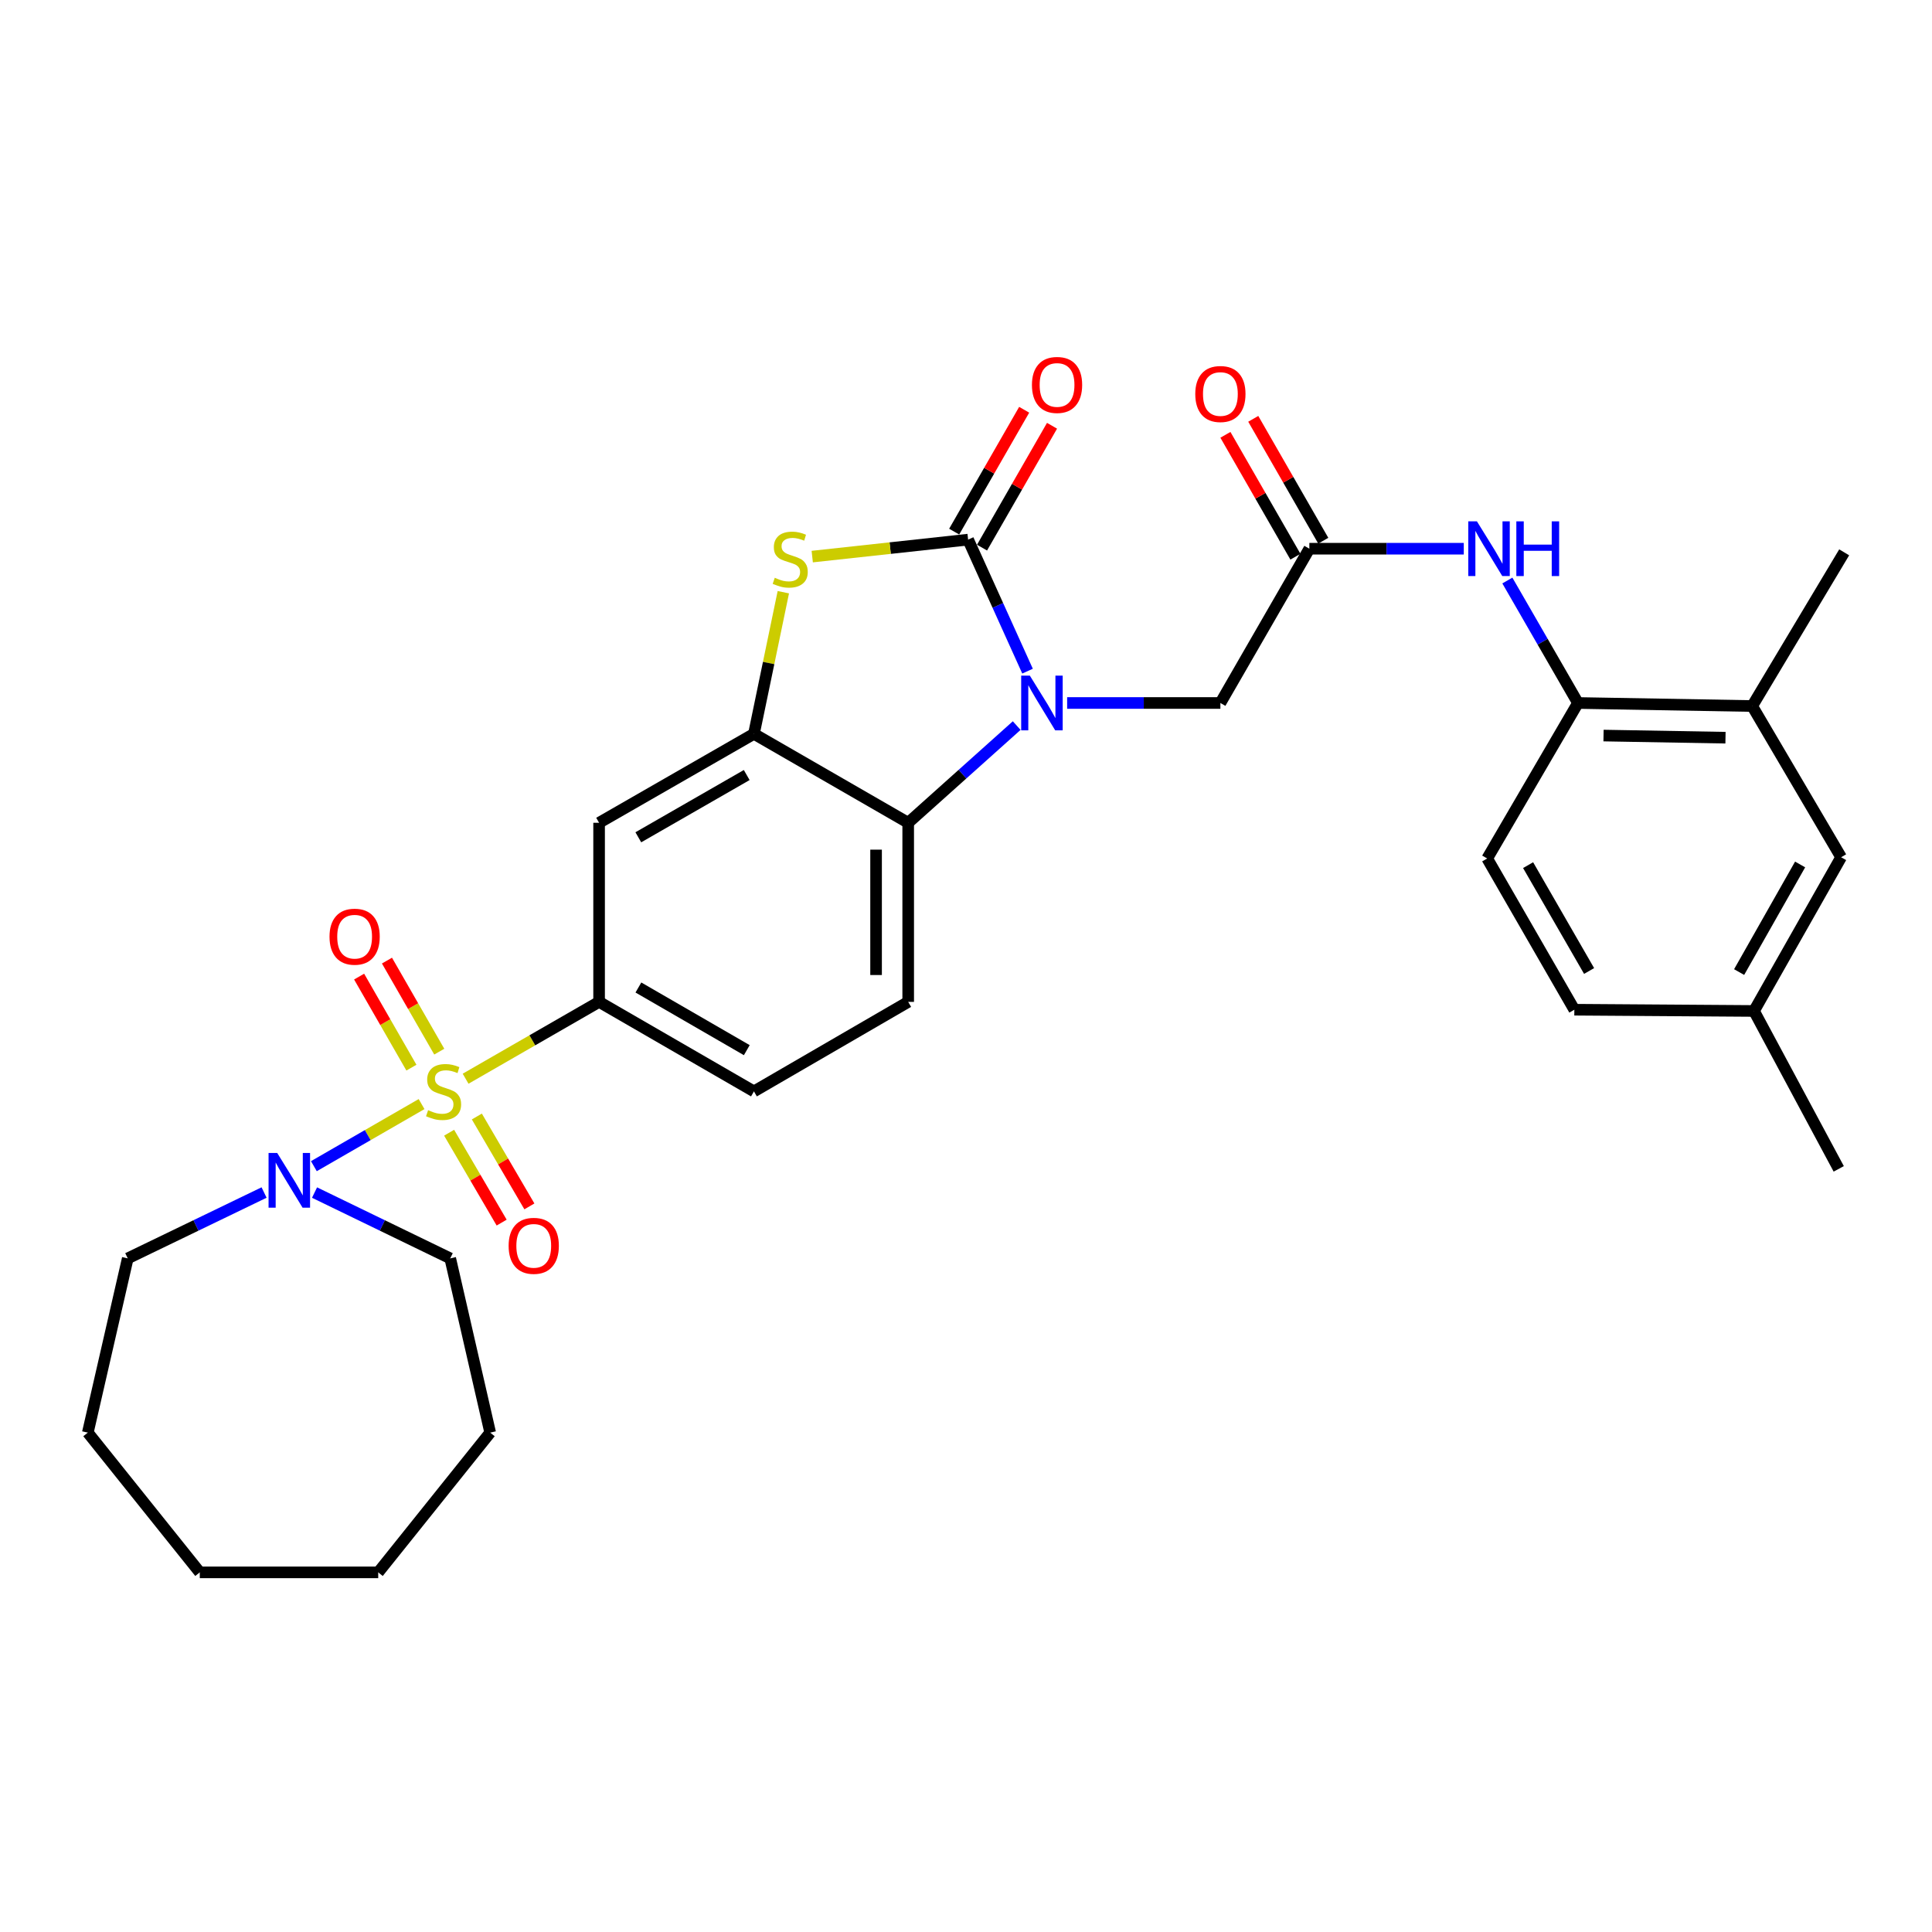 <?xml version='1.0' encoding='iso-8859-1'?>
<svg version='1.1' baseProfile='full'
              xmlns='http://www.w3.org/2000/svg'
                      xmlns:rdkit='http://www.rdkit.org/xml'
                      xmlns:xlink='http://www.w3.org/1999/xlink'
                  xml:space='preserve'
width='1000px' height='1000px' viewBox='0 0 1000 1000'>
<!-- END OF HEADER -->
<rect style='opacity:1.0;fill:#FFFFFF;stroke:none' width='1000' height='1000' x='0' y='0'> </rect>
<path class='bond-5' d='M 240.993,558.342 L 275.542,538.457' style='fill:none;fill-rule:evenodd;stroke:#CCCC00;stroke-width:6px;stroke-linecap:butt;stroke-linejoin:miter;stroke-opacity:1' />
<path class='bond-5' d='M 275.542,538.457 L 310.09,518.572' style='fill:none;fill-rule:evenodd;stroke:#000000;stroke-width:6px;stroke-linecap:butt;stroke-linejoin:miter;stroke-opacity:1' />
<path class='bond-6' d='M 218.207,571.468 L 190.335,587.539' style='fill:none;fill-rule:evenodd;stroke:#CCCC00;stroke-width:6px;stroke-linecap:butt;stroke-linejoin:miter;stroke-opacity:1' />
<path class='bond-6' d='M 190.335,587.539 L 162.463,603.609' style='fill:none;fill-rule:evenodd;stroke:#0000FF;stroke-width:6px;stroke-linecap:butt;stroke-linejoin:miter;stroke-opacity:1' />
<path class='bond-12' d='M 227.363,544.333 L 213.83,520.769' style='fill:none;fill-rule:evenodd;stroke:#CCCC00;stroke-width:6px;stroke-linecap:butt;stroke-linejoin:miter;stroke-opacity:1' />
<path class='bond-12' d='M 213.83,520.769 L 200.296,497.204' style='fill:none;fill-rule:evenodd;stroke:#FF0000;stroke-width:6px;stroke-linecap:butt;stroke-linejoin:miter;stroke-opacity:1' />
<path class='bond-12' d='M 212.946,552.614 L 199.412,529.049' style='fill:none;fill-rule:evenodd;stroke:#CCCC00;stroke-width:6px;stroke-linecap:butt;stroke-linejoin:miter;stroke-opacity:1' />
<path class='bond-12' d='M 199.412,529.049 L 185.878,505.485' style='fill:none;fill-rule:evenodd;stroke:#FF0000;stroke-width:6px;stroke-linecap:butt;stroke-linejoin:miter;stroke-opacity:1' />
<path class='bond-13' d='M 232.463,586.292 L 246.06,609.555' style='fill:none;fill-rule:evenodd;stroke:#CCCC00;stroke-width:6px;stroke-linecap:butt;stroke-linejoin:miter;stroke-opacity:1' />
<path class='bond-13' d='M 246.06,609.555 L 259.657,632.818' style='fill:none;fill-rule:evenodd;stroke:#FF0000;stroke-width:6px;stroke-linecap:butt;stroke-linejoin:miter;stroke-opacity:1' />
<path class='bond-13' d='M 246.817,577.902 L 260.414,601.165' style='fill:none;fill-rule:evenodd;stroke:#CCCC00;stroke-width:6px;stroke-linecap:butt;stroke-linejoin:miter;stroke-opacity:1' />
<path class='bond-13' d='M 260.414,601.165 L 274.011,624.428' style='fill:none;fill-rule:evenodd;stroke:#FF0000;stroke-width:6px;stroke-linecap:butt;stroke-linejoin:miter;stroke-opacity:1' />
<path class='bond-0' d='M 526.239,375.566 L 498.161,400.719' style='fill:none;fill-rule:evenodd;stroke:#0000FF;stroke-width:6px;stroke-linecap:butt;stroke-linejoin:miter;stroke-opacity:1' />
<path class='bond-0' d='M 498.161,400.719 L 470.082,425.871' style='fill:none;fill-rule:evenodd;stroke:#000000;stroke-width:6px;stroke-linecap:butt;stroke-linejoin:miter;stroke-opacity:1' />
<path class='bond-10' d='M 552.352,363.864 L 592.012,363.864' style='fill:none;fill-rule:evenodd;stroke:#0000FF;stroke-width:6px;stroke-linecap:butt;stroke-linejoin:miter;stroke-opacity:1' />
<path class='bond-10' d='M 592.012,363.864 L 631.671,363.864' style='fill:none;fill-rule:evenodd;stroke:#000000;stroke-width:6px;stroke-linecap:butt;stroke-linejoin:miter;stroke-opacity:1' />
<path class='bond-33' d='M 531.855,347.385 L 516.473,313.347' style='fill:none;fill-rule:evenodd;stroke:#0000FF;stroke-width:6px;stroke-linecap:butt;stroke-linejoin:miter;stroke-opacity:1' />
<path class='bond-33' d='M 516.473,313.347 L 501.09,279.31' style='fill:none;fill-rule:evenodd;stroke:#000000;stroke-width:6px;stroke-linecap:butt;stroke-linejoin:miter;stroke-opacity:1' />
<path class='bond-1' d='M 501.09,279.31 L 460.751,283.701' style='fill:none;fill-rule:evenodd;stroke:#000000;stroke-width:6px;stroke-linecap:butt;stroke-linejoin:miter;stroke-opacity:1' />
<path class='bond-1' d='M 460.751,283.701 L 420.412,288.092' style='fill:none;fill-rule:evenodd;stroke:#CCCC00;stroke-width:6px;stroke-linecap:butt;stroke-linejoin:miter;stroke-opacity:1' />
<path class='bond-16' d='M 508.299,283.451 L 526.414,251.912' style='fill:none;fill-rule:evenodd;stroke:#000000;stroke-width:6px;stroke-linecap:butt;stroke-linejoin:miter;stroke-opacity:1' />
<path class='bond-16' d='M 526.414,251.912 L 544.53,220.373' style='fill:none;fill-rule:evenodd;stroke:#FF0000;stroke-width:6px;stroke-linecap:butt;stroke-linejoin:miter;stroke-opacity:1' />
<path class='bond-16' d='M 493.881,275.17 L 511.997,243.631' style='fill:none;fill-rule:evenodd;stroke:#000000;stroke-width:6px;stroke-linecap:butt;stroke-linejoin:miter;stroke-opacity:1' />
<path class='bond-16' d='M 511.997,243.631 L 530.113,212.092' style='fill:none;fill-rule:evenodd;stroke:#FF0000;stroke-width:6px;stroke-linecap:butt;stroke-linejoin:miter;stroke-opacity:1' />
<path class='bond-2' d='M 405.45,306.523 L 397.844,343.179' style='fill:none;fill-rule:evenodd;stroke:#CCCC00;stroke-width:6px;stroke-linecap:butt;stroke-linejoin:miter;stroke-opacity:1' />
<path class='bond-2' d='M 397.844,343.179 L 390.238,379.835' style='fill:none;fill-rule:evenodd;stroke:#000000;stroke-width:6px;stroke-linecap:butt;stroke-linejoin:miter;stroke-opacity:1' />
<path class='bond-3' d='M 390.238,379.835 L 310.09,425.871' style='fill:none;fill-rule:evenodd;stroke:#000000;stroke-width:6px;stroke-linecap:butt;stroke-linejoin:miter;stroke-opacity:1' />
<path class='bond-3' d='M 386.497,401.158 L 330.394,433.383' style='fill:none;fill-rule:evenodd;stroke:#000000;stroke-width:6px;stroke-linecap:butt;stroke-linejoin:miter;stroke-opacity:1' />
<path class='bond-32' d='M 390.238,379.835 L 470.082,425.871' style='fill:none;fill-rule:evenodd;stroke:#000000;stroke-width:6px;stroke-linecap:butt;stroke-linejoin:miter;stroke-opacity:1' />
<path class='bond-4' d='M 470.082,425.871 L 470.082,518.572' style='fill:none;fill-rule:evenodd;stroke:#000000;stroke-width:6px;stroke-linecap:butt;stroke-linejoin:miter;stroke-opacity:1' />
<path class='bond-4' d='M 453.456,439.777 L 453.456,504.667' style='fill:none;fill-rule:evenodd;stroke:#000000;stroke-width:6px;stroke-linecap:butt;stroke-linejoin:miter;stroke-opacity:1' />
<path class='bond-7' d='M 310.09,518.572 L 310.09,425.871' style='fill:none;fill-rule:evenodd;stroke:#000000;stroke-width:6px;stroke-linecap:butt;stroke-linejoin:miter;stroke-opacity:1' />
<path class='bond-17' d='M 310.09,518.572 L 390.238,564.904' style='fill:none;fill-rule:evenodd;stroke:#000000;stroke-width:6px;stroke-linecap:butt;stroke-linejoin:miter;stroke-opacity:1' />
<path class='bond-17' d='M 330.434,511.128 L 386.537,543.56' style='fill:none;fill-rule:evenodd;stroke:#000000;stroke-width:6px;stroke-linecap:butt;stroke-linejoin:miter;stroke-opacity:1' />
<path class='bond-23' d='M 136.686,617.25 L 101.406,634.292' style='fill:none;fill-rule:evenodd;stroke:#0000FF;stroke-width:6px;stroke-linecap:butt;stroke-linejoin:miter;stroke-opacity:1' />
<path class='bond-23' d='M 101.406,634.292 L 66.127,651.334' style='fill:none;fill-rule:evenodd;stroke:#000000;stroke-width:6px;stroke-linecap:butt;stroke-linejoin:miter;stroke-opacity:1' />
<path class='bond-24' d='M 162.802,617.272 L 197.919,634.303' style='fill:none;fill-rule:evenodd;stroke:#0000FF;stroke-width:6px;stroke-linecap:butt;stroke-linejoin:miter;stroke-opacity:1' />
<path class='bond-24' d='M 197.919,634.303 L 233.037,651.334' style='fill:none;fill-rule:evenodd;stroke:#000000;stroke-width:6px;stroke-linecap:butt;stroke-linejoin:miter;stroke-opacity:1' />
<path class='bond-8' d='M 677.717,284.012 L 631.671,363.864' style='fill:none;fill-rule:evenodd;stroke:#000000;stroke-width:6px;stroke-linecap:butt;stroke-linejoin:miter;stroke-opacity:1' />
<path class='bond-9' d='M 677.717,284.012 L 717.683,284.012' style='fill:none;fill-rule:evenodd;stroke:#000000;stroke-width:6px;stroke-linecap:butt;stroke-linejoin:miter;stroke-opacity:1' />
<path class='bond-9' d='M 717.683,284.012 L 757.649,284.012' style='fill:none;fill-rule:evenodd;stroke:#0000FF;stroke-width:6px;stroke-linecap:butt;stroke-linejoin:miter;stroke-opacity:1' />
<path class='bond-19' d='M 684.925,279.871 L 666.806,248.328' style='fill:none;fill-rule:evenodd;stroke:#000000;stroke-width:6px;stroke-linecap:butt;stroke-linejoin:miter;stroke-opacity:1' />
<path class='bond-19' d='M 666.806,248.328 L 648.686,216.785' style='fill:none;fill-rule:evenodd;stroke:#FF0000;stroke-width:6px;stroke-linecap:butt;stroke-linejoin:miter;stroke-opacity:1' />
<path class='bond-19' d='M 670.509,288.153 L 652.389,256.609' style='fill:none;fill-rule:evenodd;stroke:#000000;stroke-width:6px;stroke-linecap:butt;stroke-linejoin:miter;stroke-opacity:1' />
<path class='bond-19' d='M 652.389,256.609 L 634.269,225.066' style='fill:none;fill-rule:evenodd;stroke:#FF0000;stroke-width:6px;stroke-linecap:butt;stroke-linejoin:miter;stroke-opacity:1' />
<path class='bond-11' d='M 780.206,300.476 L 798.478,332.17' style='fill:none;fill-rule:evenodd;stroke:#0000FF;stroke-width:6px;stroke-linecap:butt;stroke-linejoin:miter;stroke-opacity:1' />
<path class='bond-11' d='M 798.478,332.17 L 816.75,363.864' style='fill:none;fill-rule:evenodd;stroke:#000000;stroke-width:6px;stroke-linecap:butt;stroke-linejoin:miter;stroke-opacity:1' />
<path class='bond-15' d='M 816.75,363.864 L 906.929,365.444' style='fill:none;fill-rule:evenodd;stroke:#000000;stroke-width:6px;stroke-linecap:butt;stroke-linejoin:miter;stroke-opacity:1' />
<path class='bond-15' d='M 829.986,380.725 L 893.111,381.831' style='fill:none;fill-rule:evenodd;stroke:#000000;stroke-width:6px;stroke-linecap:butt;stroke-linejoin:miter;stroke-opacity:1' />
<path class='bond-20' d='M 816.75,363.864 L 769.771,444.354' style='fill:none;fill-rule:evenodd;stroke:#000000;stroke-width:6px;stroke-linecap:butt;stroke-linejoin:miter;stroke-opacity:1' />
<path class='bond-14' d='M 470.082,518.572 L 390.238,564.904' style='fill:none;fill-rule:evenodd;stroke:#000000;stroke-width:6px;stroke-linecap:butt;stroke-linejoin:miter;stroke-opacity:1' />
<path class='bond-18' d='M 906.929,365.444 L 952.966,443.708' style='fill:none;fill-rule:evenodd;stroke:#000000;stroke-width:6px;stroke-linecap:butt;stroke-linejoin:miter;stroke-opacity:1' />
<path class='bond-25' d='M 906.929,365.444 L 954.545,285.887' style='fill:none;fill-rule:evenodd;stroke:#000000;stroke-width:6px;stroke-linecap:butt;stroke-linejoin:miter;stroke-opacity:1' />
<path class='bond-34' d='M 952.966,443.708 L 907.872,523.274' style='fill:none;fill-rule:evenodd;stroke:#000000;stroke-width:6px;stroke-linecap:butt;stroke-linejoin:miter;stroke-opacity:1' />
<path class='bond-34' d='M 931.737,447.445 L 900.171,503.141' style='fill:none;fill-rule:evenodd;stroke:#000000;stroke-width:6px;stroke-linecap:butt;stroke-linejoin:miter;stroke-opacity:1' />
<path class='bond-22' d='M 769.771,444.354 L 814.875,522.627' style='fill:none;fill-rule:evenodd;stroke:#000000;stroke-width:6px;stroke-linecap:butt;stroke-linejoin:miter;stroke-opacity:1' />
<path class='bond-22' d='M 790.943,447.794 L 822.515,502.585' style='fill:none;fill-rule:evenodd;stroke:#000000;stroke-width:6px;stroke-linecap:butt;stroke-linejoin:miter;stroke-opacity:1' />
<path class='bond-21' d='M 907.872,523.274 L 814.875,522.627' style='fill:none;fill-rule:evenodd;stroke:#000000;stroke-width:6px;stroke-linecap:butt;stroke-linejoin:miter;stroke-opacity:1' />
<path class='bond-26' d='M 907.872,523.274 L 951.728,605.002' style='fill:none;fill-rule:evenodd;stroke:#000000;stroke-width:6px;stroke-linecap:butt;stroke-linejoin:miter;stroke-opacity:1' />
<path class='bond-28' d='M 66.127,651.334 L 45.455,741.522' style='fill:none;fill-rule:evenodd;stroke:#000000;stroke-width:6px;stroke-linecap:butt;stroke-linejoin:miter;stroke-opacity:1' />
<path class='bond-27' d='M 233.037,651.334 L 253.718,741.522' style='fill:none;fill-rule:evenodd;stroke:#000000;stroke-width:6px;stroke-linecap:butt;stroke-linejoin:miter;stroke-opacity:1' />
<path class='bond-30' d='M 253.718,741.522 L 195.766,813.856' style='fill:none;fill-rule:evenodd;stroke:#000000;stroke-width:6px;stroke-linecap:butt;stroke-linejoin:miter;stroke-opacity:1' />
<path class='bond-29' d='M 45.455,741.522 L 103.407,813.856' style='fill:none;fill-rule:evenodd;stroke:#000000;stroke-width:6px;stroke-linecap:butt;stroke-linejoin:miter;stroke-opacity:1' />
<path class='bond-31' d='M 103.407,813.856 L 195.766,813.856' style='fill:none;fill-rule:evenodd;stroke:#000000;stroke-width:6px;stroke-linecap:butt;stroke-linejoin:miter;stroke-opacity:1' />
<path  class='atom-0' d='M 221.591 574.624
Q 221.911 574.744, 223.231 575.304
Q 224.551 575.864, 225.991 576.224
Q 227.471 576.544, 228.911 576.544
Q 231.591 576.544, 233.151 575.264
Q 234.711 573.944, 234.711 571.664
Q 234.711 570.104, 233.911 569.144
Q 233.151 568.184, 231.951 567.664
Q 230.751 567.144, 228.751 566.544
Q 226.231 565.784, 224.711 565.064
Q 223.231 564.344, 222.151 562.824
Q 221.111 561.304, 221.111 558.744
Q 221.111 555.184, 223.511 552.984
Q 225.951 550.784, 230.751 550.784
Q 234.031 550.784, 237.751 552.344
L 236.831 555.424
Q 233.431 554.024, 230.871 554.024
Q 228.111 554.024, 226.591 555.184
Q 225.071 556.304, 225.111 558.264
Q 225.111 559.784, 225.871 560.704
Q 226.671 561.624, 227.791 562.144
Q 228.951 562.664, 230.871 563.264
Q 233.431 564.064, 234.951 564.864
Q 236.471 565.664, 237.551 567.304
Q 238.671 568.904, 238.671 571.664
Q 238.671 575.584, 236.031 577.704
Q 233.431 579.784, 229.071 579.784
Q 226.551 579.784, 224.631 579.224
Q 222.751 578.704, 220.511 577.784
L 221.591 574.624
' fill='#CCCC00'/>
<path  class='atom-1' d='M 533.043 349.704
L 542.323 364.704
Q 543.243 366.184, 544.723 368.864
Q 546.203 371.544, 546.283 371.704
L 546.283 349.704
L 550.043 349.704
L 550.043 378.024
L 546.163 378.024
L 536.203 361.624
Q 535.043 359.704, 533.803 357.504
Q 532.603 355.304, 532.243 354.624
L 532.243 378.024
L 528.563 378.024
L 528.563 349.704
L 533.043 349.704
' fill='#0000FF'/>
<path  class='atom-3' d='M 401.017 299.052
Q 401.337 299.172, 402.657 299.732
Q 403.977 300.292, 405.417 300.652
Q 406.897 300.972, 408.337 300.972
Q 411.017 300.972, 412.577 299.692
Q 414.137 298.372, 414.137 296.092
Q 414.137 294.532, 413.337 293.572
Q 412.577 292.612, 411.377 292.092
Q 410.177 291.572, 408.177 290.972
Q 405.657 290.212, 404.137 289.492
Q 402.657 288.772, 401.577 287.252
Q 400.537 285.732, 400.537 283.172
Q 400.537 279.612, 402.937 277.412
Q 405.377 275.212, 410.177 275.212
Q 413.457 275.212, 417.177 276.772
L 416.257 279.852
Q 412.857 278.452, 410.297 278.452
Q 407.537 278.452, 406.017 279.612
Q 404.497 280.732, 404.537 282.692
Q 404.537 284.212, 405.297 285.132
Q 406.097 286.052, 407.217 286.572
Q 408.377 287.092, 410.297 287.692
Q 412.857 288.492, 414.377 289.292
Q 415.897 290.092, 416.977 291.732
Q 418.097 293.332, 418.097 296.092
Q 418.097 300.012, 415.457 302.132
Q 412.857 304.212, 408.497 304.212
Q 405.977 304.212, 404.057 303.652
Q 402.177 303.132, 399.937 302.212
L 401.017 299.052
' fill='#CCCC00'/>
<path  class='atom-7' d='M 143.488 596.781
L 152.768 611.781
Q 153.688 613.261, 155.168 615.941
Q 156.648 618.621, 156.728 618.781
L 156.728 596.781
L 160.488 596.781
L 160.488 625.101
L 156.608 625.101
L 146.648 608.701
Q 145.488 606.781, 144.248 604.581
Q 143.048 602.381, 142.688 601.701
L 142.688 625.101
L 139.008 625.101
L 139.008 596.781
L 143.488 596.781
' fill='#0000FF'/>
<path  class='atom-10' d='M 764.454 269.852
L 773.734 284.852
Q 774.654 286.332, 776.134 289.012
Q 777.614 291.692, 777.694 291.852
L 777.694 269.852
L 781.454 269.852
L 781.454 298.172
L 777.574 298.172
L 767.614 281.772
Q 766.454 279.852, 765.214 277.652
Q 764.014 275.452, 763.654 274.772
L 763.654 298.172
L 759.974 298.172
L 759.974 269.852
L 764.454 269.852
' fill='#0000FF'/>
<path  class='atom-10' d='M 784.854 269.852
L 788.694 269.852
L 788.694 281.892
L 803.174 281.892
L 803.174 269.852
L 807.014 269.852
L 807.014 298.172
L 803.174 298.172
L 803.174 285.092
L 788.694 285.092
L 788.694 298.172
L 784.854 298.172
L 784.854 269.852
' fill='#0000FF'/>
<path  class='atom-13' d='M 170.555 484.827
Q 170.555 478.027, 173.915 474.227
Q 177.275 470.427, 183.555 470.427
Q 189.835 470.427, 193.195 474.227
Q 196.555 478.027, 196.555 484.827
Q 196.555 491.707, 193.155 495.627
Q 189.755 499.507, 183.555 499.507
Q 177.315 499.507, 173.915 495.627
Q 170.555 491.747, 170.555 484.827
M 183.555 496.307
Q 187.875 496.307, 190.195 493.427
Q 192.555 490.507, 192.555 484.827
Q 192.555 479.267, 190.195 476.467
Q 187.875 473.627, 183.555 473.627
Q 179.235 473.627, 176.875 476.427
Q 174.555 479.227, 174.555 484.827
Q 174.555 490.547, 176.875 493.427
Q 179.235 496.307, 183.555 496.307
' fill='#FF0000'/>
<path  class='atom-14' d='M 263.265 644.837
Q 263.265 638.037, 266.625 634.237
Q 269.985 630.437, 276.265 630.437
Q 282.545 630.437, 285.905 634.237
Q 289.265 638.037, 289.265 644.837
Q 289.265 651.717, 285.865 655.637
Q 282.465 659.517, 276.265 659.517
Q 270.025 659.517, 266.625 655.637
Q 263.265 651.757, 263.265 644.837
M 276.265 656.317
Q 280.585 656.317, 282.905 653.437
Q 285.265 650.517, 285.265 644.837
Q 285.265 639.277, 282.905 636.477
Q 280.585 633.637, 276.265 633.637
Q 271.945 633.637, 269.585 636.437
Q 267.265 639.237, 267.265 644.837
Q 267.265 650.557, 269.585 653.437
Q 271.945 656.317, 276.265 656.317
' fill='#FF0000'/>
<path  class='atom-17' d='M 534.126 199.242
Q 534.126 192.442, 537.486 188.642
Q 540.846 184.842, 547.126 184.842
Q 553.406 184.842, 556.766 188.642
Q 560.126 192.442, 560.126 199.242
Q 560.126 206.122, 556.726 210.042
Q 553.326 213.922, 547.126 213.922
Q 540.886 213.922, 537.486 210.042
Q 534.126 206.162, 534.126 199.242
M 547.126 210.722
Q 551.446 210.722, 553.766 207.842
Q 556.126 204.922, 556.126 199.242
Q 556.126 193.682, 553.766 190.882
Q 551.446 188.042, 547.126 188.042
Q 542.806 188.042, 540.446 190.842
Q 538.126 193.642, 538.126 199.242
Q 538.126 204.962, 540.446 207.842
Q 542.806 210.722, 547.126 210.722
' fill='#FF0000'/>
<path  class='atom-20' d='M 618.671 203.934
Q 618.671 197.134, 622.031 193.334
Q 625.391 189.534, 631.671 189.534
Q 637.951 189.534, 641.311 193.334
Q 644.671 197.134, 644.671 203.934
Q 644.671 210.814, 641.271 214.734
Q 637.871 218.614, 631.671 218.614
Q 625.431 218.614, 622.031 214.734
Q 618.671 210.854, 618.671 203.934
M 631.671 215.414
Q 635.991 215.414, 638.311 212.534
Q 640.671 209.614, 640.671 203.934
Q 640.671 198.374, 638.311 195.574
Q 635.991 192.734, 631.671 192.734
Q 627.351 192.734, 624.991 195.534
Q 622.671 198.334, 622.671 203.934
Q 622.671 209.654, 624.991 212.534
Q 627.351 215.414, 631.671 215.414
' fill='#FF0000'/>
</svg>
